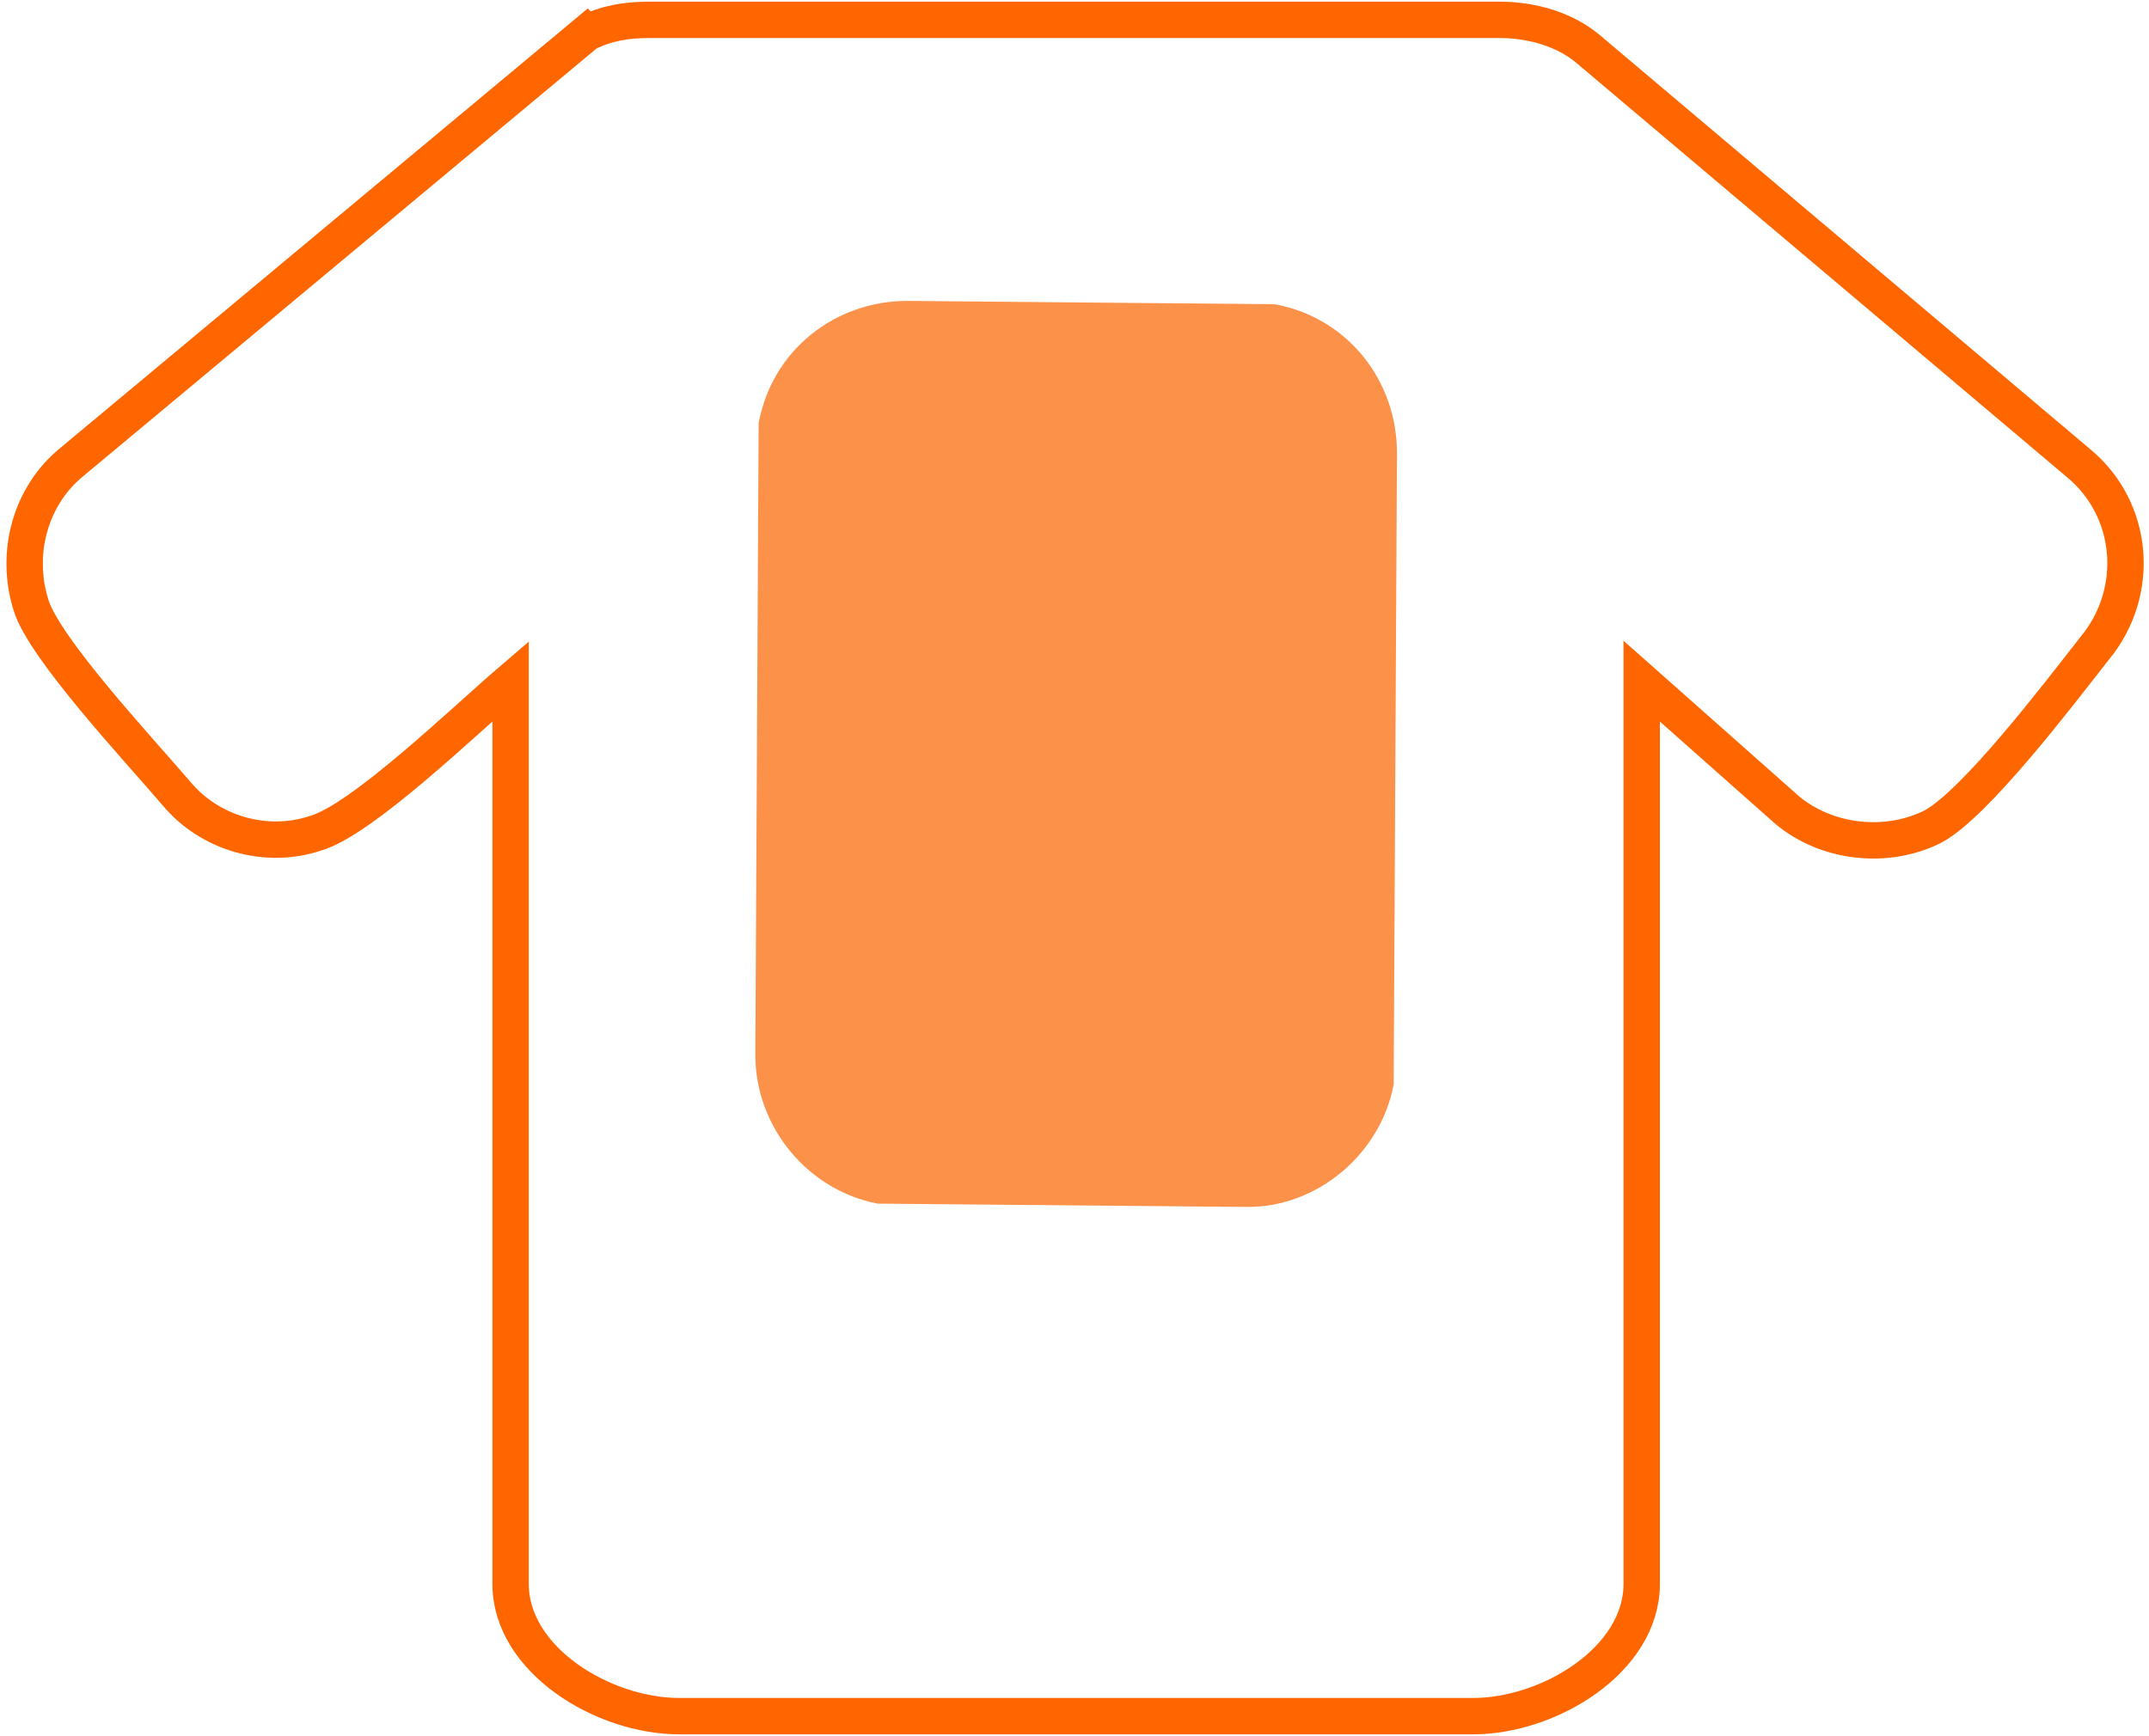 <?xml version="1.0" encoding="UTF-8"?>
<!DOCTYPE svg PUBLIC "-//W3C//DTD SVG 1.1//EN" "http://www.w3.org/Graphics/SVG/1.1/DTD/svg11.dtd">
<!-- Creator: CorelDRAW 2019 (64-Bit) -->
<svg xmlns="http://www.w3.org/2000/svg" xml:space="preserve" width="125px" height="101px" version="1.1" style="shape-rendering:geometricPrecision; text-rendering:geometricPrecision; image-rendering:optimizeQuality; fill-rule:evenodd; clip-rule:evenodd"
viewBox="0 0 6.47 5.25"
 xmlns:xlink="http://www.w3.org/1999/xlink">
 <defs>
  <style type="text/css">
   <![CDATA[
    .str0 {stroke:#FF6600;stroke-width:0.11;stroke-miterlimit:4}
    .fil0 {fill:none;fill-rule:nonzero}
    .fil1 {fill:#FC9149;fill-rule:nonzero}
   ]]>
  </style>
 </defs>
 <g id="Слой_x0020_1">
  <path class="fil0 str0" d="M1.76 0.1c0.06,-0.03 0.12,-0.04 0.19,-0.04l2.57 0c0.1,0 0.2,0.03 0.27,0.09l1.48 1.25c0.17,0.14 0.19,0.39 0.05,0.56 -0.11,0.14 -0.36,0.47 -0.49,0.54 -0.14,0.07 -0.32,0.05 -0.44,-0.05l-0.44 -0.39 0 2.73c0,0.23 -0.28,0.4 -0.51,0.4l-2.4 0c-0.23,0 -0.51,-0.17 -0.51,-0.4l0 -2.73c-0.14,0.12 -0.45,0.42 -0.59,0.46 -0.15,0.05 -0.32,0 -0.42,-0.12 -0.12,-0.14 -0.4,-0.44 -0.44,-0.57 -0.05,-0.16 0,-0.33 0.12,-0.43l1.56 -1.3z"/>
  <path class="fil1" d="M2.73 0.91l1.11 0.01c0.22,0.04 0.37,0.23 0.37,0.45l-0.01 1.91c-0.04,0.21 -0.23,0.37 -0.44,0.37l-1.12 -0.01c-0.21,-0.04 -0.37,-0.23 -0.37,-0.45l0.01 -1.91c0.04,-0.22 0.23,-0.37 0.45,-0.37z"/>
 </g>
</svg>
